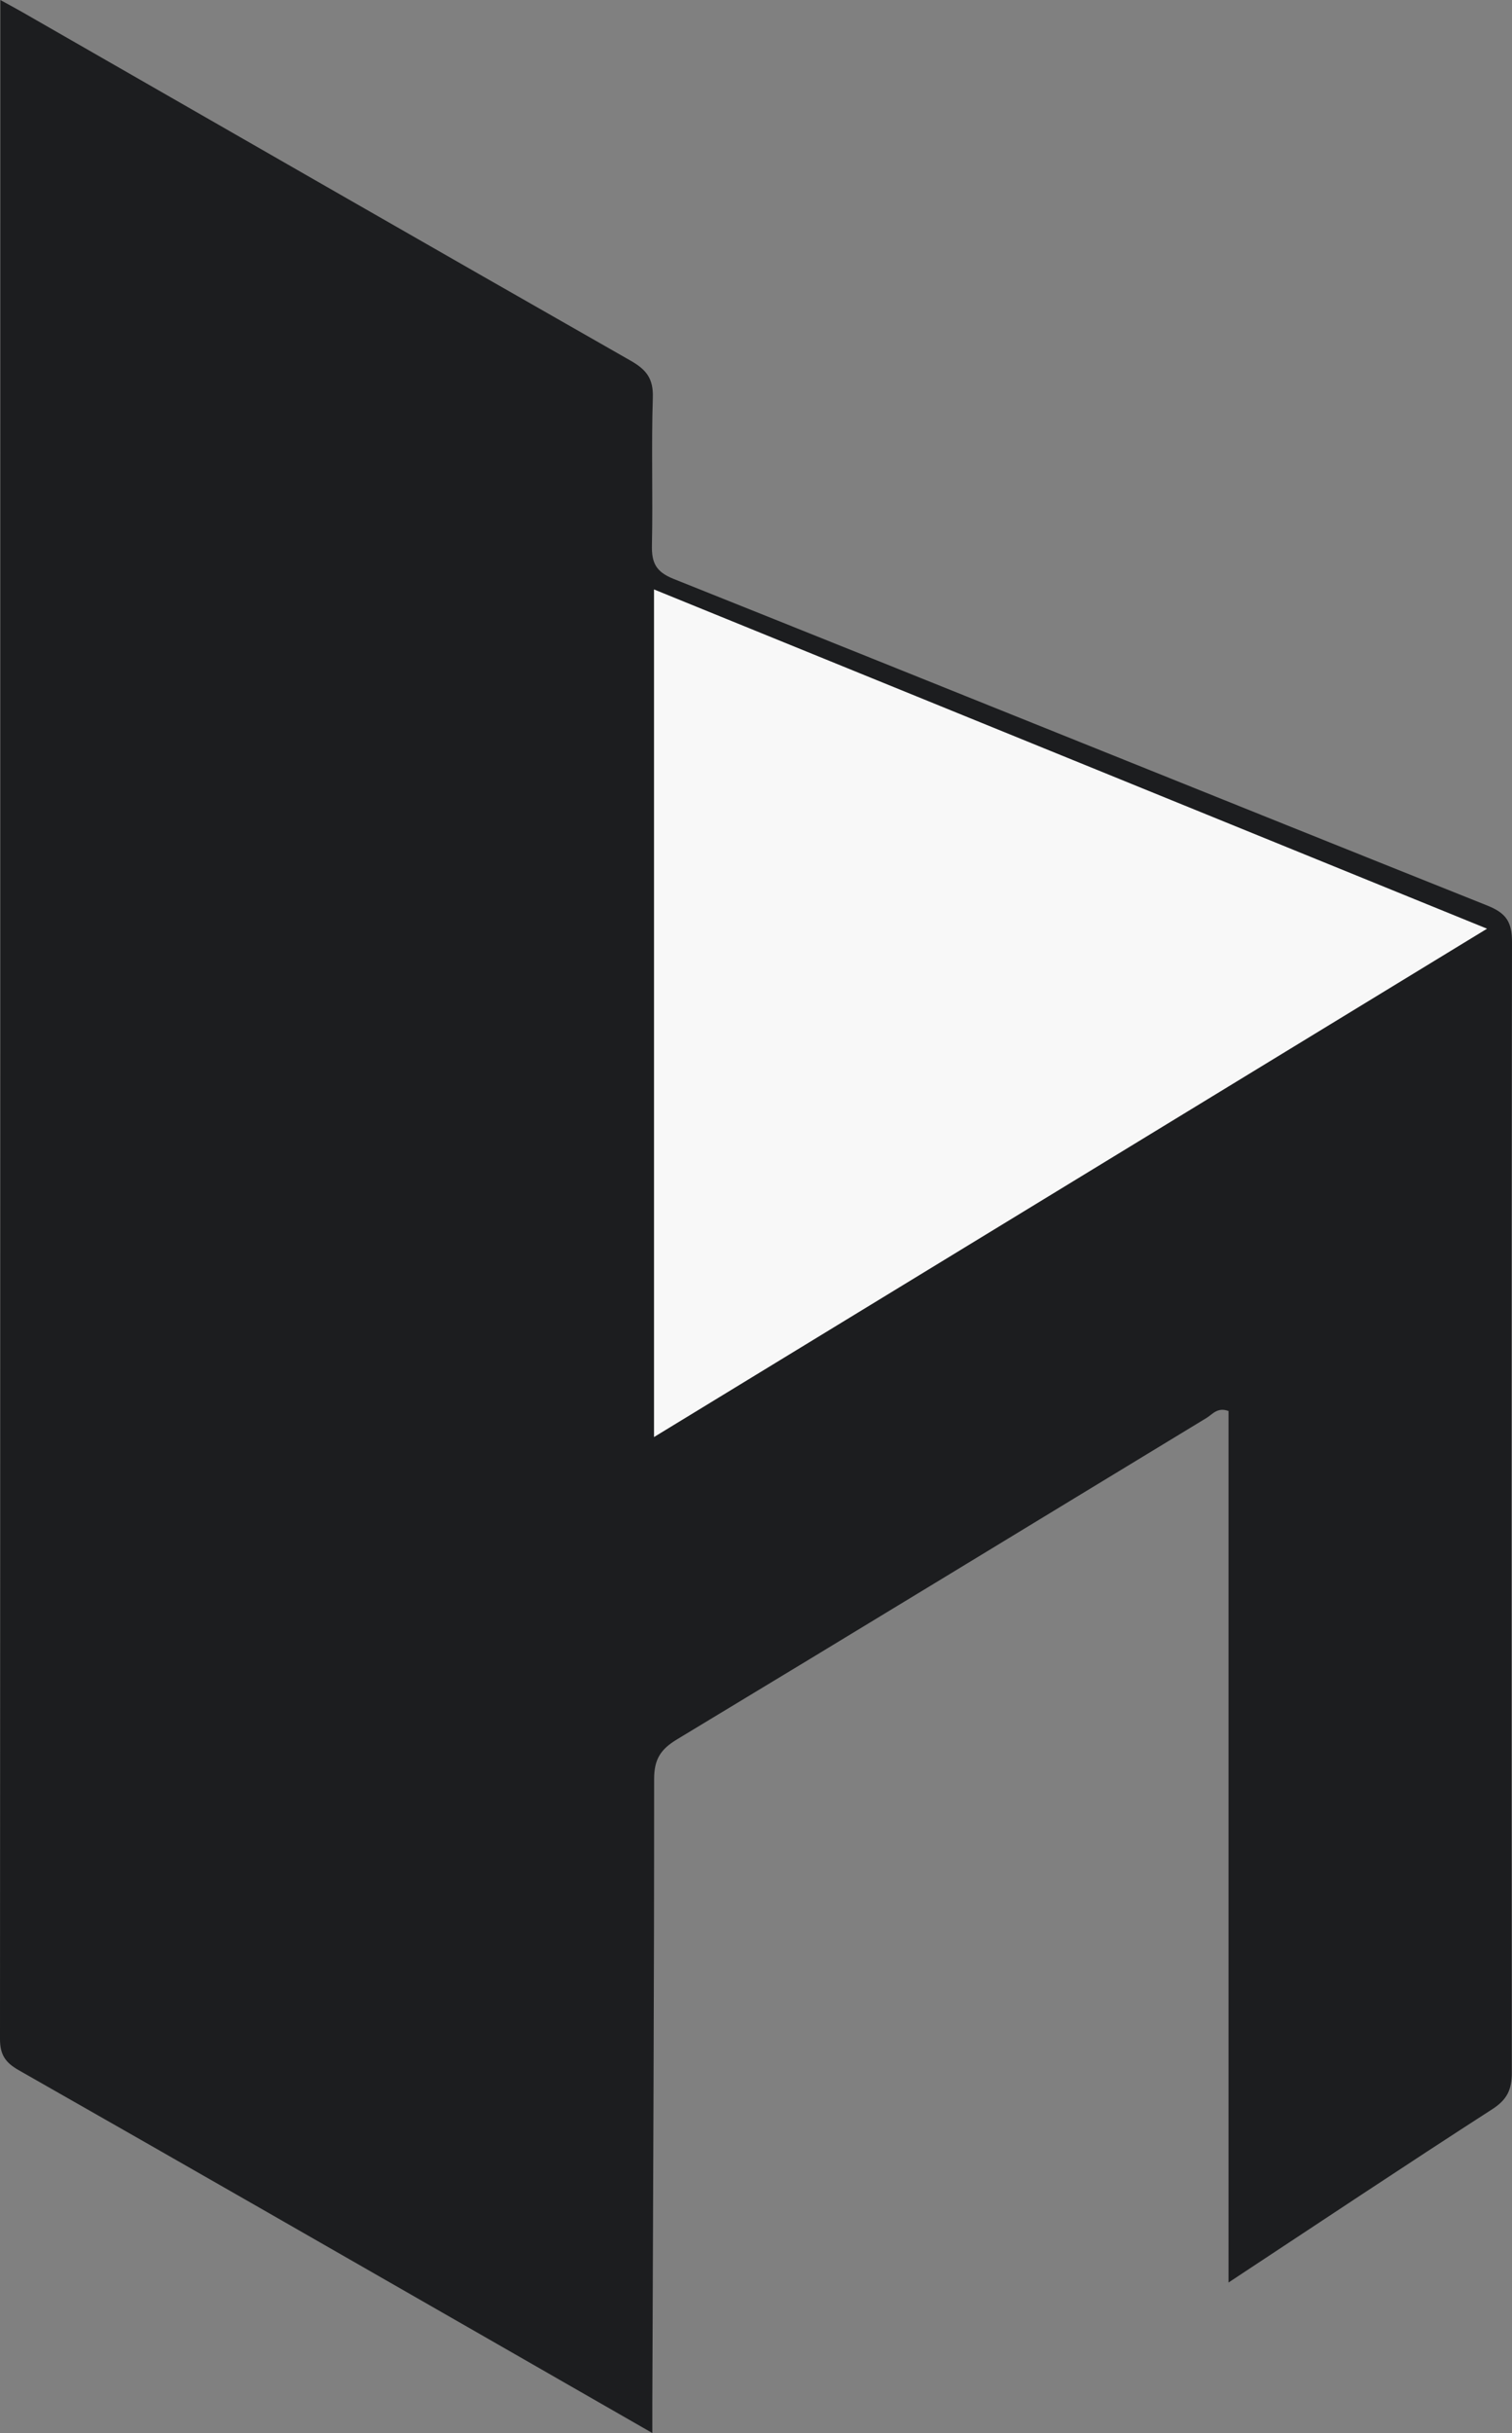 <?xml version="1.0" encoding="iso-8859-1"?>
<!-- Generator: Adobe Illustrator 19.2.0, SVG Export Plug-In . SVG Version: 6.00 Build 0)  -->
<svg version="1.1" id="Layer_1" xmlns="http://www.w3.org/2000/svg" xmlns:xlink="http://www.w3.org/1999/xlink" x="0px" y="0px"
	 viewBox="0 0 297.172 477.857" style="enable-background:new 0 0 297.172 477.857;" xml:space="preserve">
<rect x="0" y="0" width="297.172" height="477.857" fill="#808080" stroke="none"/>
<g>
	<path style="fill:#1C1D1F;" d="M128.209,477.857c-10.16-5.826-19.501-11.188-28.847-16.542
		c-31.881-18.264-63.743-36.561-95.683-54.721c-2.636-1.499-3.681-3.05-3.679-6.13c0.079-132.16,0.068-264.32,0.068-396.48
		c0-1.1,0-2.199,0-3.984c1.879,1.036,3.158,1.717,4.414,2.437c39.807,22.823,79.589,45.689,119.46,68.4
		c3.112,1.772,4.487,3.529,4.366,7.261c-0.313,9.656,0.031,19.332-0.178,28.994c-0.074,3.414,0.772,5.213,4.217,6.59
		c53.365,21.326,106.643,42.867,160.008,64.192c3.684,1.472,4.824,3.213,4.816,7.184c-0.142,73.996-0.124,147.992-0.038,221.989
		c0.004,3.326-0.885,5.305-3.811,7.191c-17.174,11.065-34.175,22.399-51.863,34.057c0-57.546,0-114.402,0-171.163
		c-2.172-0.814-3.152,0.648-4.306,1.348c-34.693,21.047-69.33,42.186-104.082,63.135c-3.248,1.958-4.508,3.933-4.507,7.798
		c0.01,40.83-0.204,81.661-0.355,122.492C128.204,473.56,128.209,475.217,128.209,477.857z"/>
	<path style="fill:#F8F8F8;" d="M128.541,115.77c54.466,22.166,108.713,44.242,163.728,66.632
		c-54.744,33.383-108.977,66.455-163.728,99.842C128.541,226.519,128.541,171.402,128.541,115.77z"/>
</g>
</svg>
